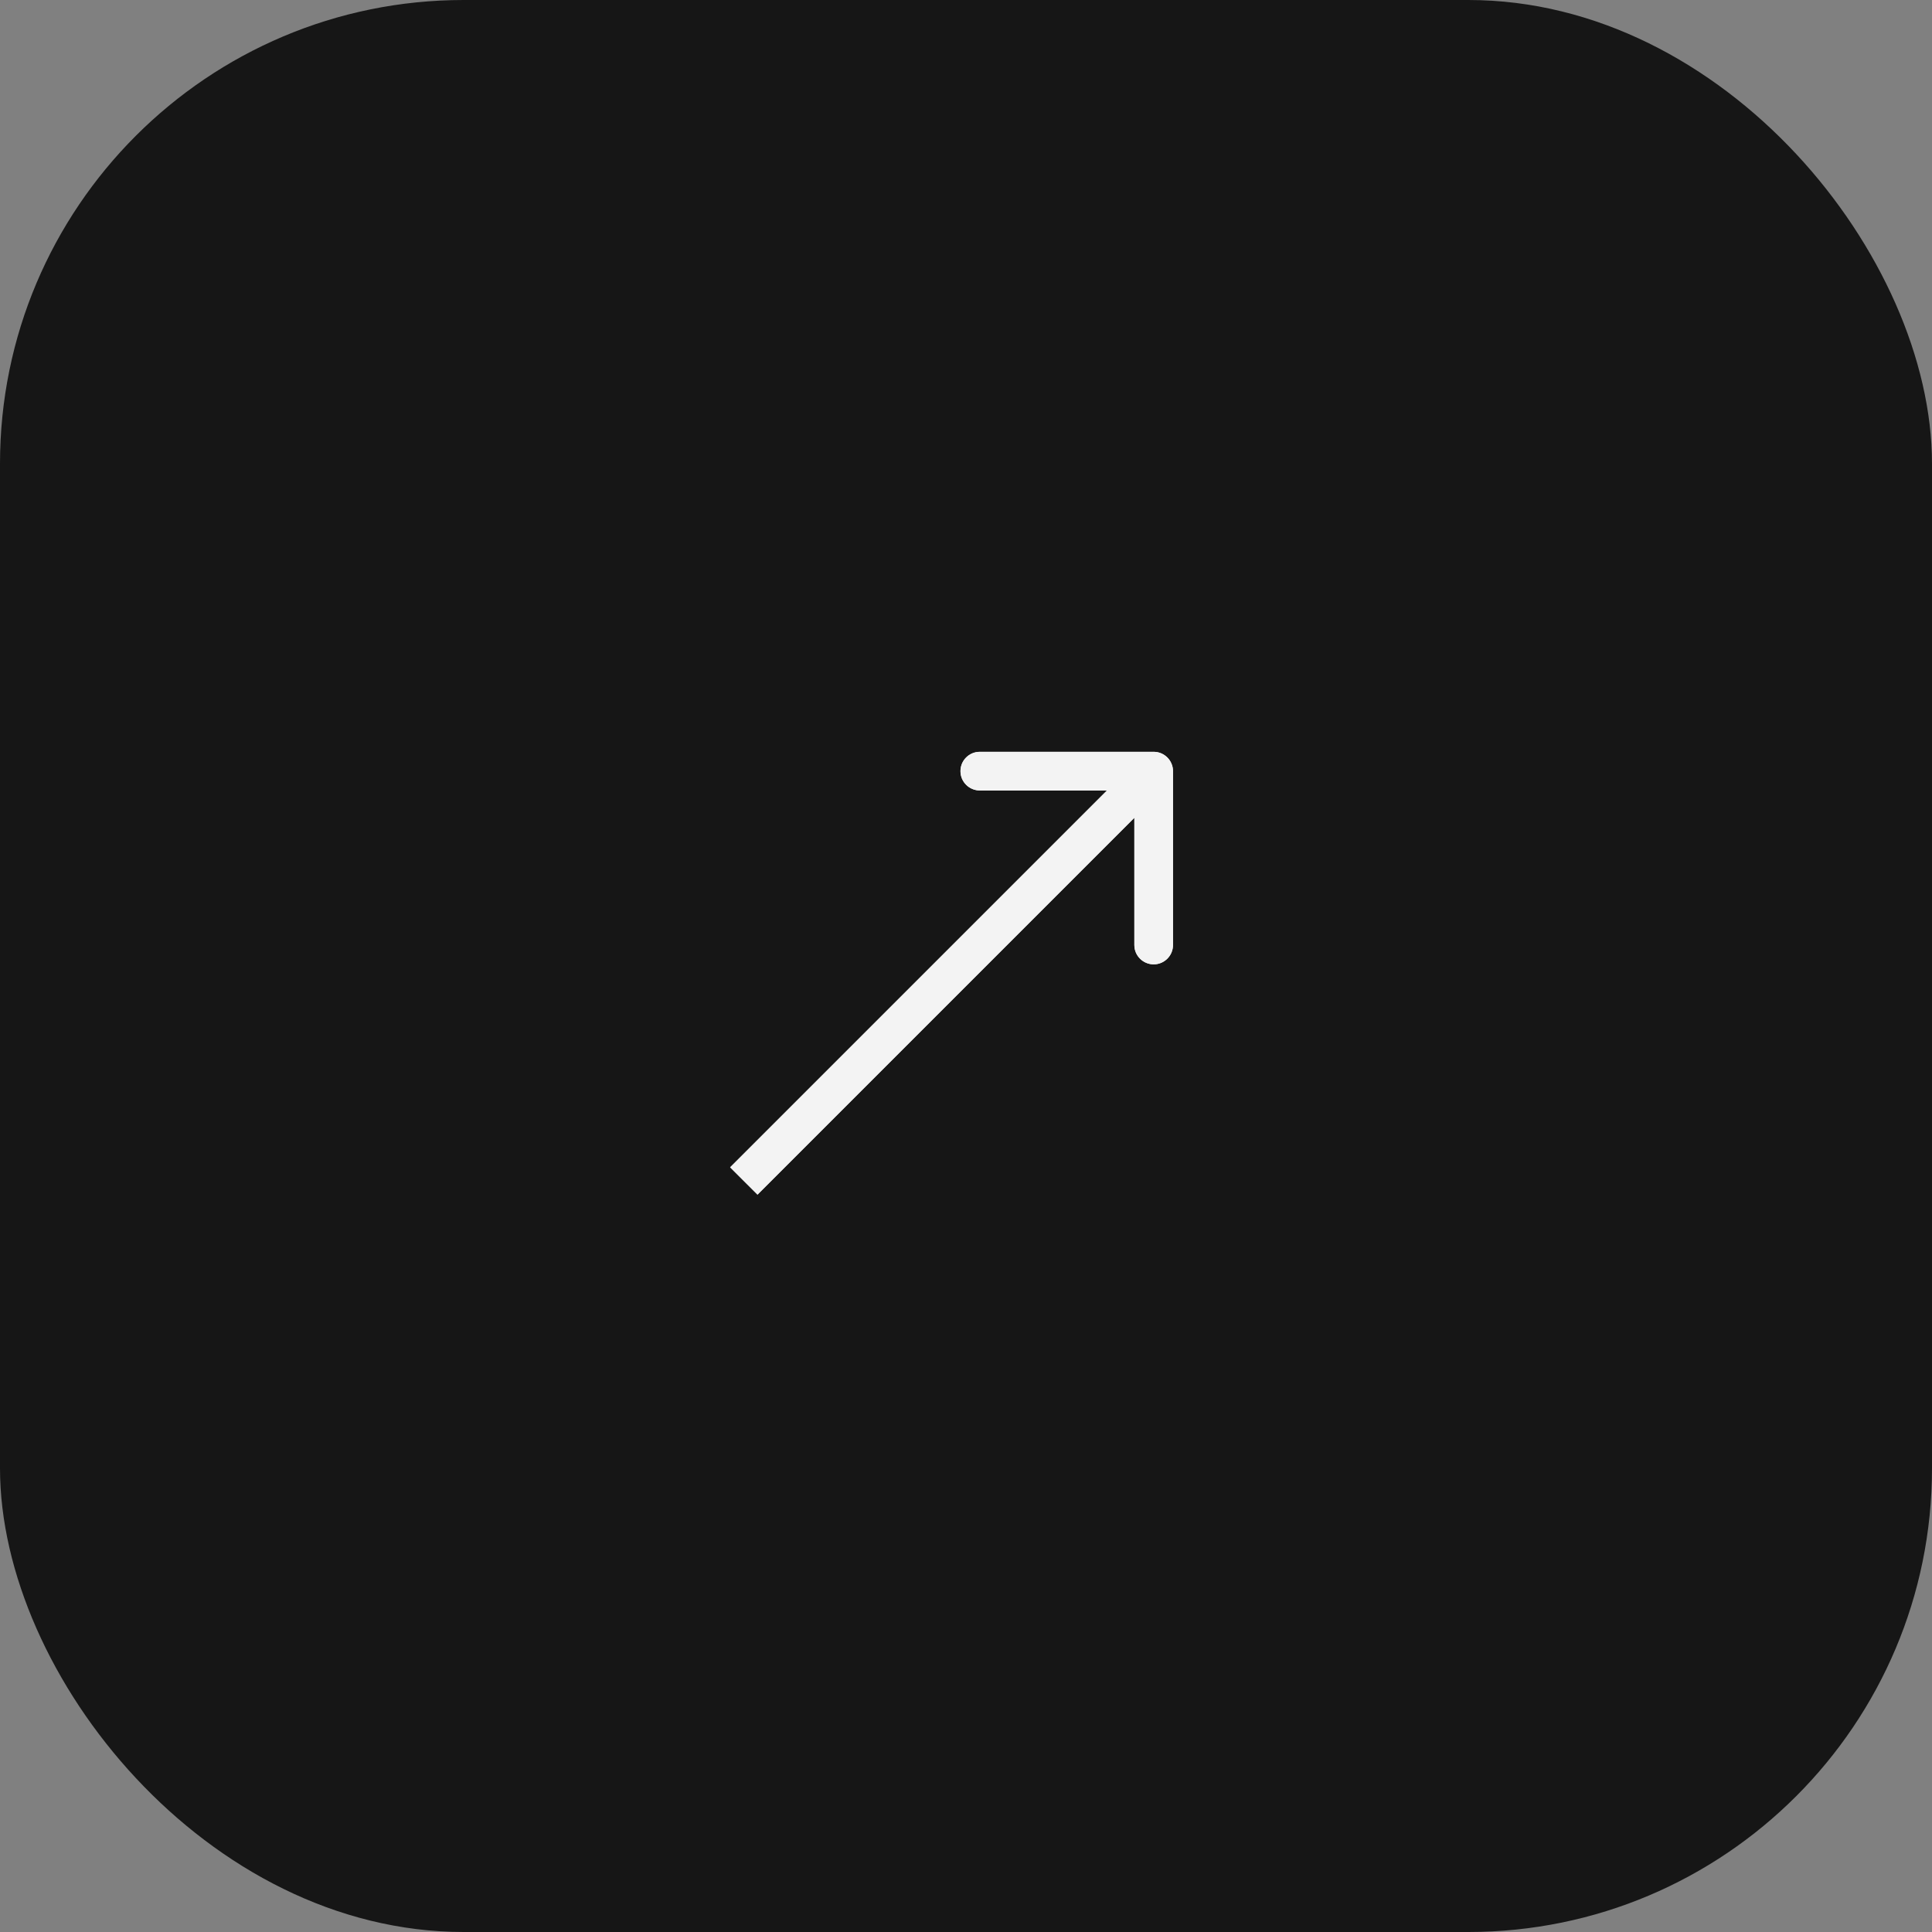 <?xml version="1.0" encoding="UTF-8"?> <svg xmlns="http://www.w3.org/2000/svg" width="50" height="50" viewBox="0 0 50 50" fill="none"><rect x="0" y="0" width="50" height="50" fill="#808080" stroke="none"/><rect width="50" height="50" rx="12" fill="#161616"></rect><rect width="16" height="16" transform="translate(17 17)" fill="#161616"></rect><path fill-rule="evenodd" clip-rule="evenodd" d="M29.857 19.457C30.133 19.457 30.357 19.681 30.357 19.957L30.357 24.457C30.357 24.733 30.133 24.957 29.857 24.957C29.581 24.957 29.357 24.733 29.357 24.457L29.357 21.164L19.604 30.917L18.896 30.21L28.649 20.457L25.357 20.457C25.081 20.457 24.857 20.233 24.857 19.957C24.857 19.681 25.081 19.457 25.357 19.457L29.857 19.457Z" fill="#F3F3F3"></path><path fill-rule="evenodd" clip-rule="evenodd" d="M29.857 19.457C30.133 19.457 30.357 19.681 30.357 19.957L30.357 24.457C30.357 24.733 30.133 24.957 29.857 24.957C29.581 24.957 29.357 24.733 29.357 24.457L29.357 21.164L19.604 30.917L18.896 30.21L28.649 20.457L25.357 20.457C25.081 20.457 24.857 20.233 24.857 19.957C24.857 19.681 25.081 19.457 25.357 19.457L29.857 19.457Z" fill="#F3F3F3"></path></svg> 